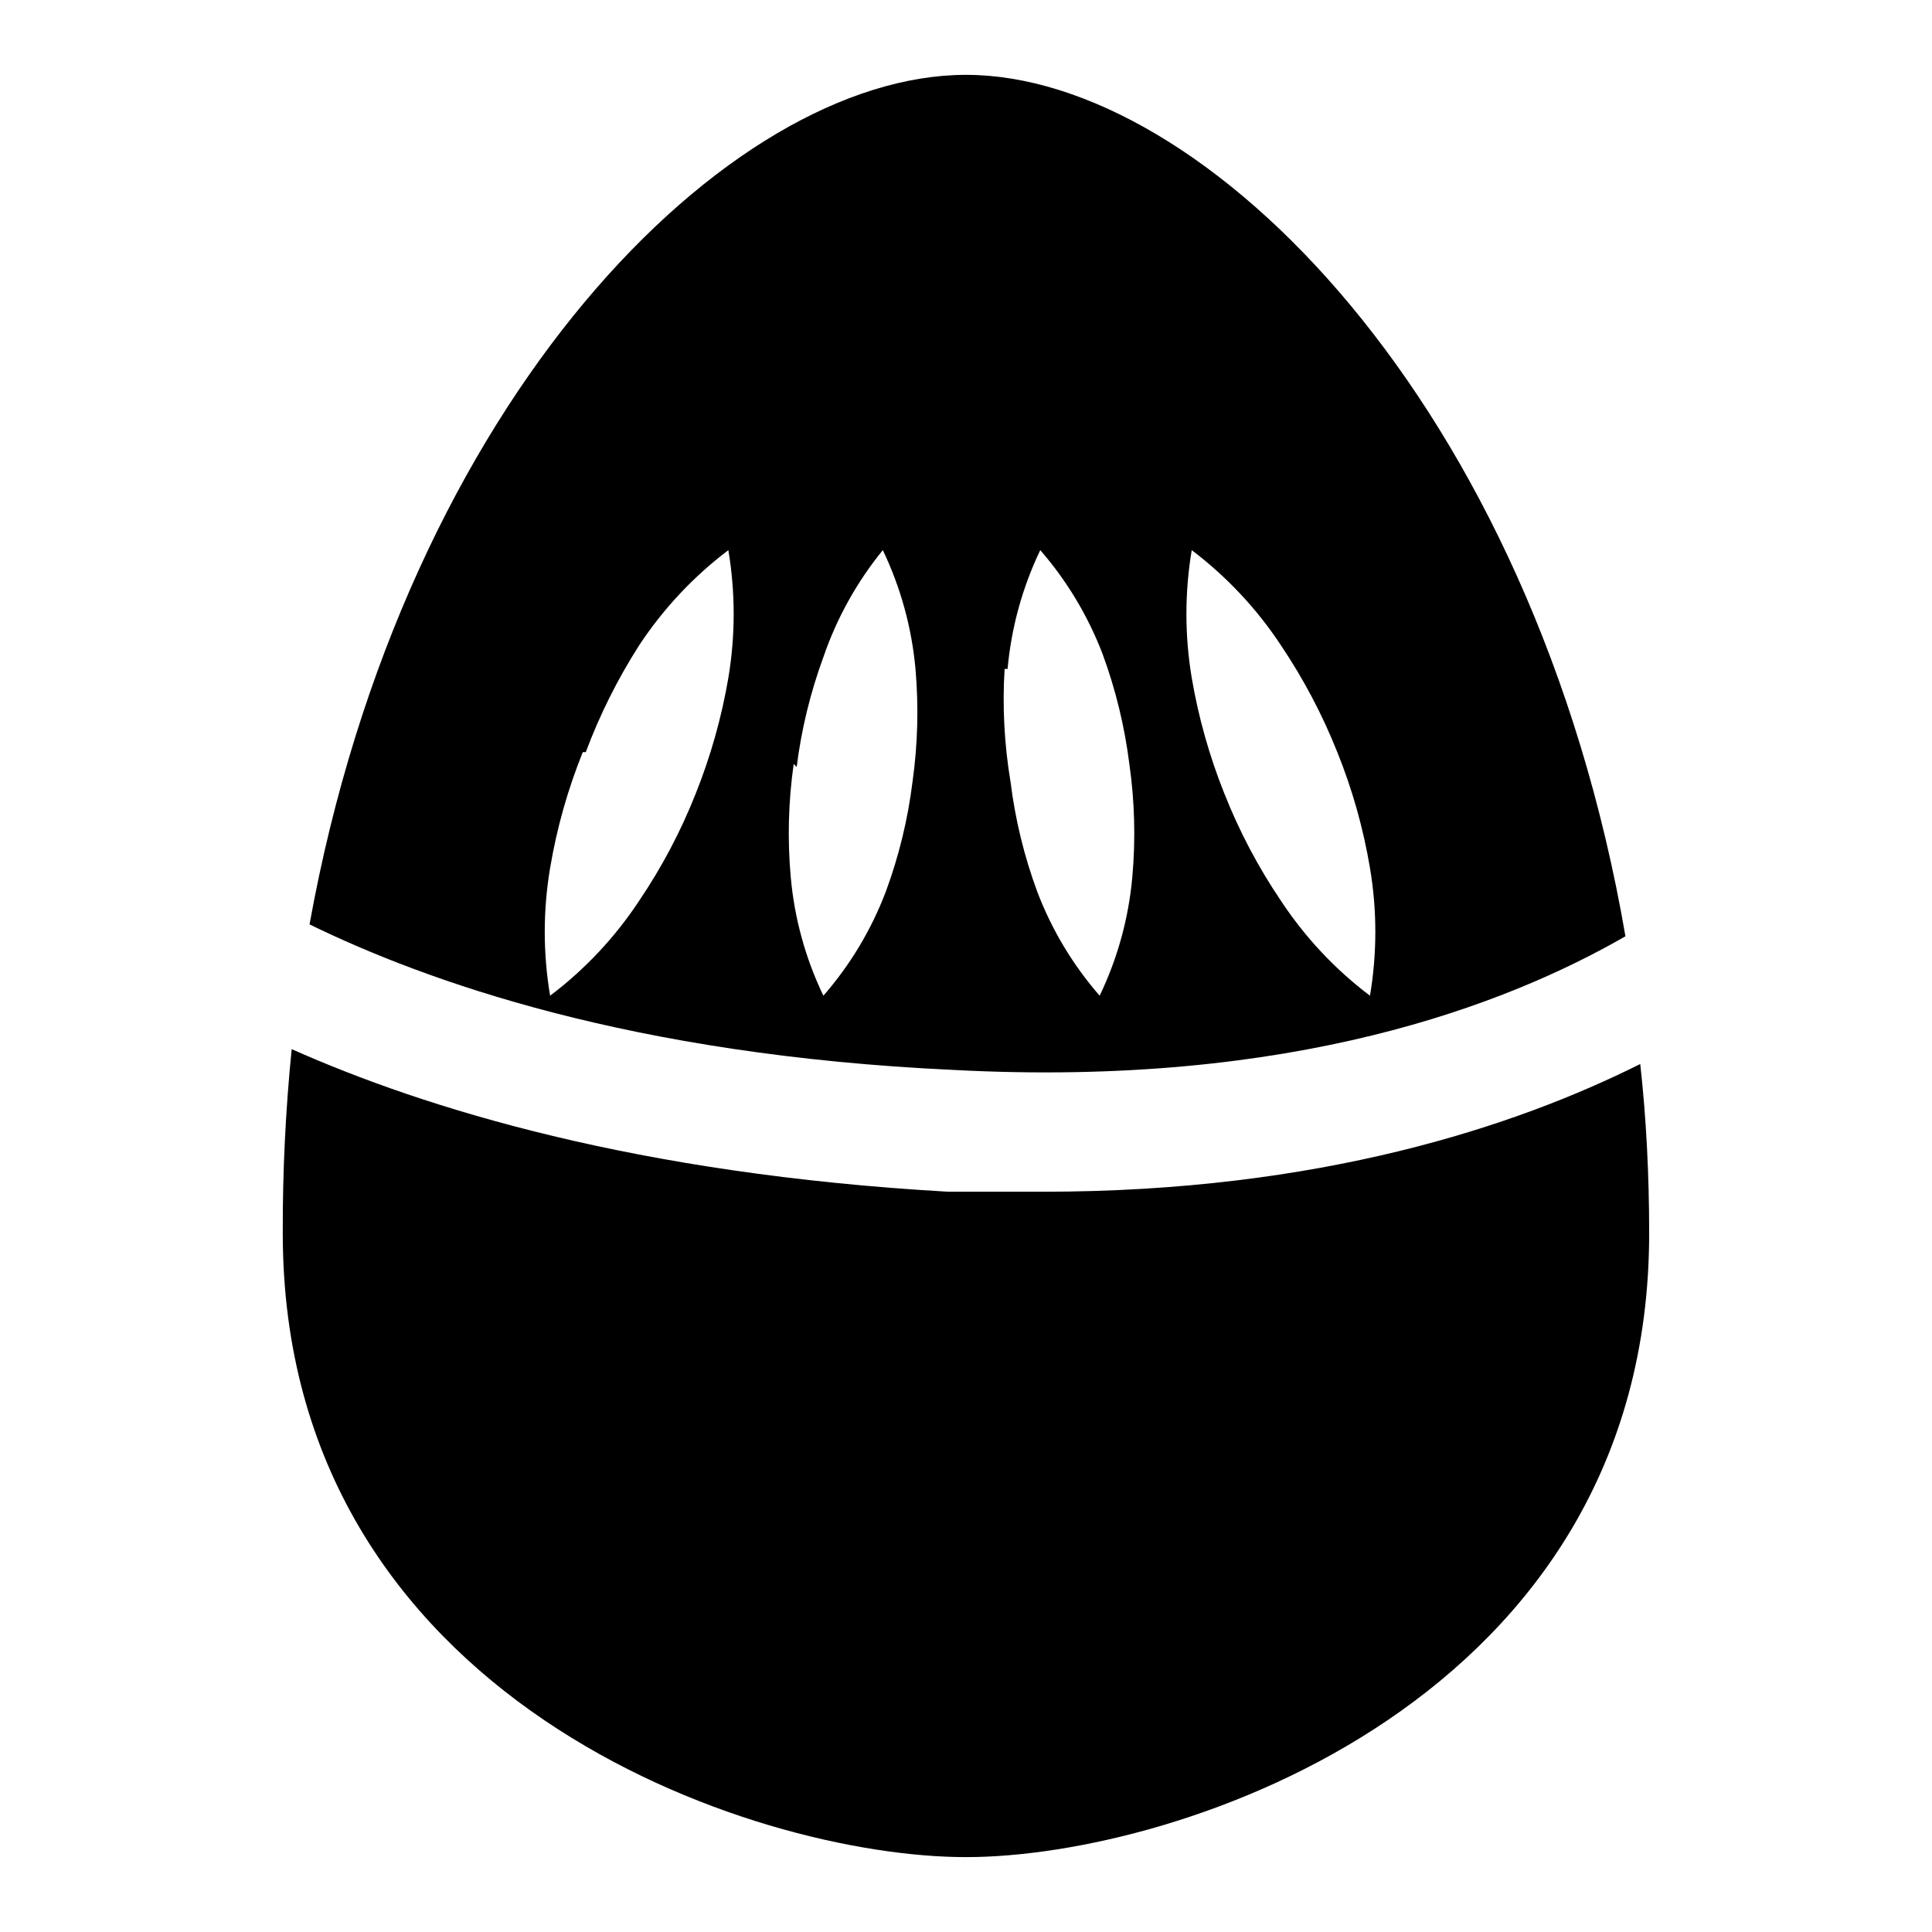 <?xml version="1.0" encoding="UTF-8"?>
<!-- Uploaded to: SVG Repo, www.svgrepo.com, Generator: SVG Repo Mixer Tools -->
<svg fill="#000000" width="800px" height="800px" version="1.1" viewBox="144 144 512 512" xmlns="http://www.w3.org/2000/svg">
 <g>
  <path d="m396.85 427.55c89.742 4.723 146.42-17.32 177.91-35.426-24.402-141.7-111.78-228.29-174.76-228.29s-148.78 85.809-173.97 225.14c30.699 14.957 85.016 34.637 170.82 38.574zm62.977-137.76h-0.004c9.242 7 17.23 15.52 23.617 25.191 5.981 8.887 10.996 18.387 14.957 28.34 3.992 9.891 6.894 20.184 8.66 30.699 1.895 11.203 1.895 22.648 0 33.852-9.254-6.988-17.242-15.508-23.617-25.191-6-8.875-11.016-18.375-14.957-28.34-3.965-9.898-6.867-20.188-8.66-30.699-1.879-11.207-1.879-22.645 0-33.852zm-48.805 31.488h-0.004c0.988-10.926 3.922-21.59 8.66-31.488 7.082 8.145 12.676 17.473 16.531 27.555 3.457 9.406 5.832 19.18 7.082 29.125 1.414 9.906 1.68 19.945 0.789 29.914-0.973 10.93-3.906 21.598-8.66 31.488-7.094-8.137-12.691-17.465-16.531-27.551-3.477-9.406-5.856-19.18-7.086-29.129-1.652-9.879-2.184-19.914-1.574-29.914zm-55.891 25.977-0.004 0.004c1.25-9.949 3.625-19.719 7.082-29.129 3.531-10.301 8.863-19.898 15.746-28.34 4.738 9.898 7.672 20.562 8.66 31.488 0.867 9.969 0.605 20.004-0.789 29.914-1.23 9.949-3.606 19.723-7.086 29.129-3.836 10.086-9.434 19.414-16.531 27.551-4.754-9.891-7.688-20.559-8.656-31.488-0.891-9.969-0.629-20.008 0.785-29.914zm-55.891-3.938-0.004 0.004c3.711-9.918 8.461-19.418 14.168-28.34 6.387-9.672 14.375-18.191 23.617-25.191 1.879 11.207 1.879 22.645 0 33.852-1.789 10.512-4.695 20.801-8.66 30.699-3.941 9.965-8.953 19.465-14.957 28.34-6.375 9.684-14.363 18.203-23.617 25.191-1.895-11.203-1.895-22.648 0-33.852 1.766-10.516 4.672-20.809 8.66-30.699z"/>
  <path d="m420.46 459.82h-25.191c-82.656-4.723-138.55-22.039-173.97-37.785-1.629 16.219-2.418 32.508-2.363 48.809 0 123.59 124.38 165.31 181.06 165.31s181.05-41.723 181.05-165.31c0-15.742-0.789-30.699-2.363-44.871-33.059 16.531-85.016 33.848-158.23 33.848z"/>
 </g>
</svg>